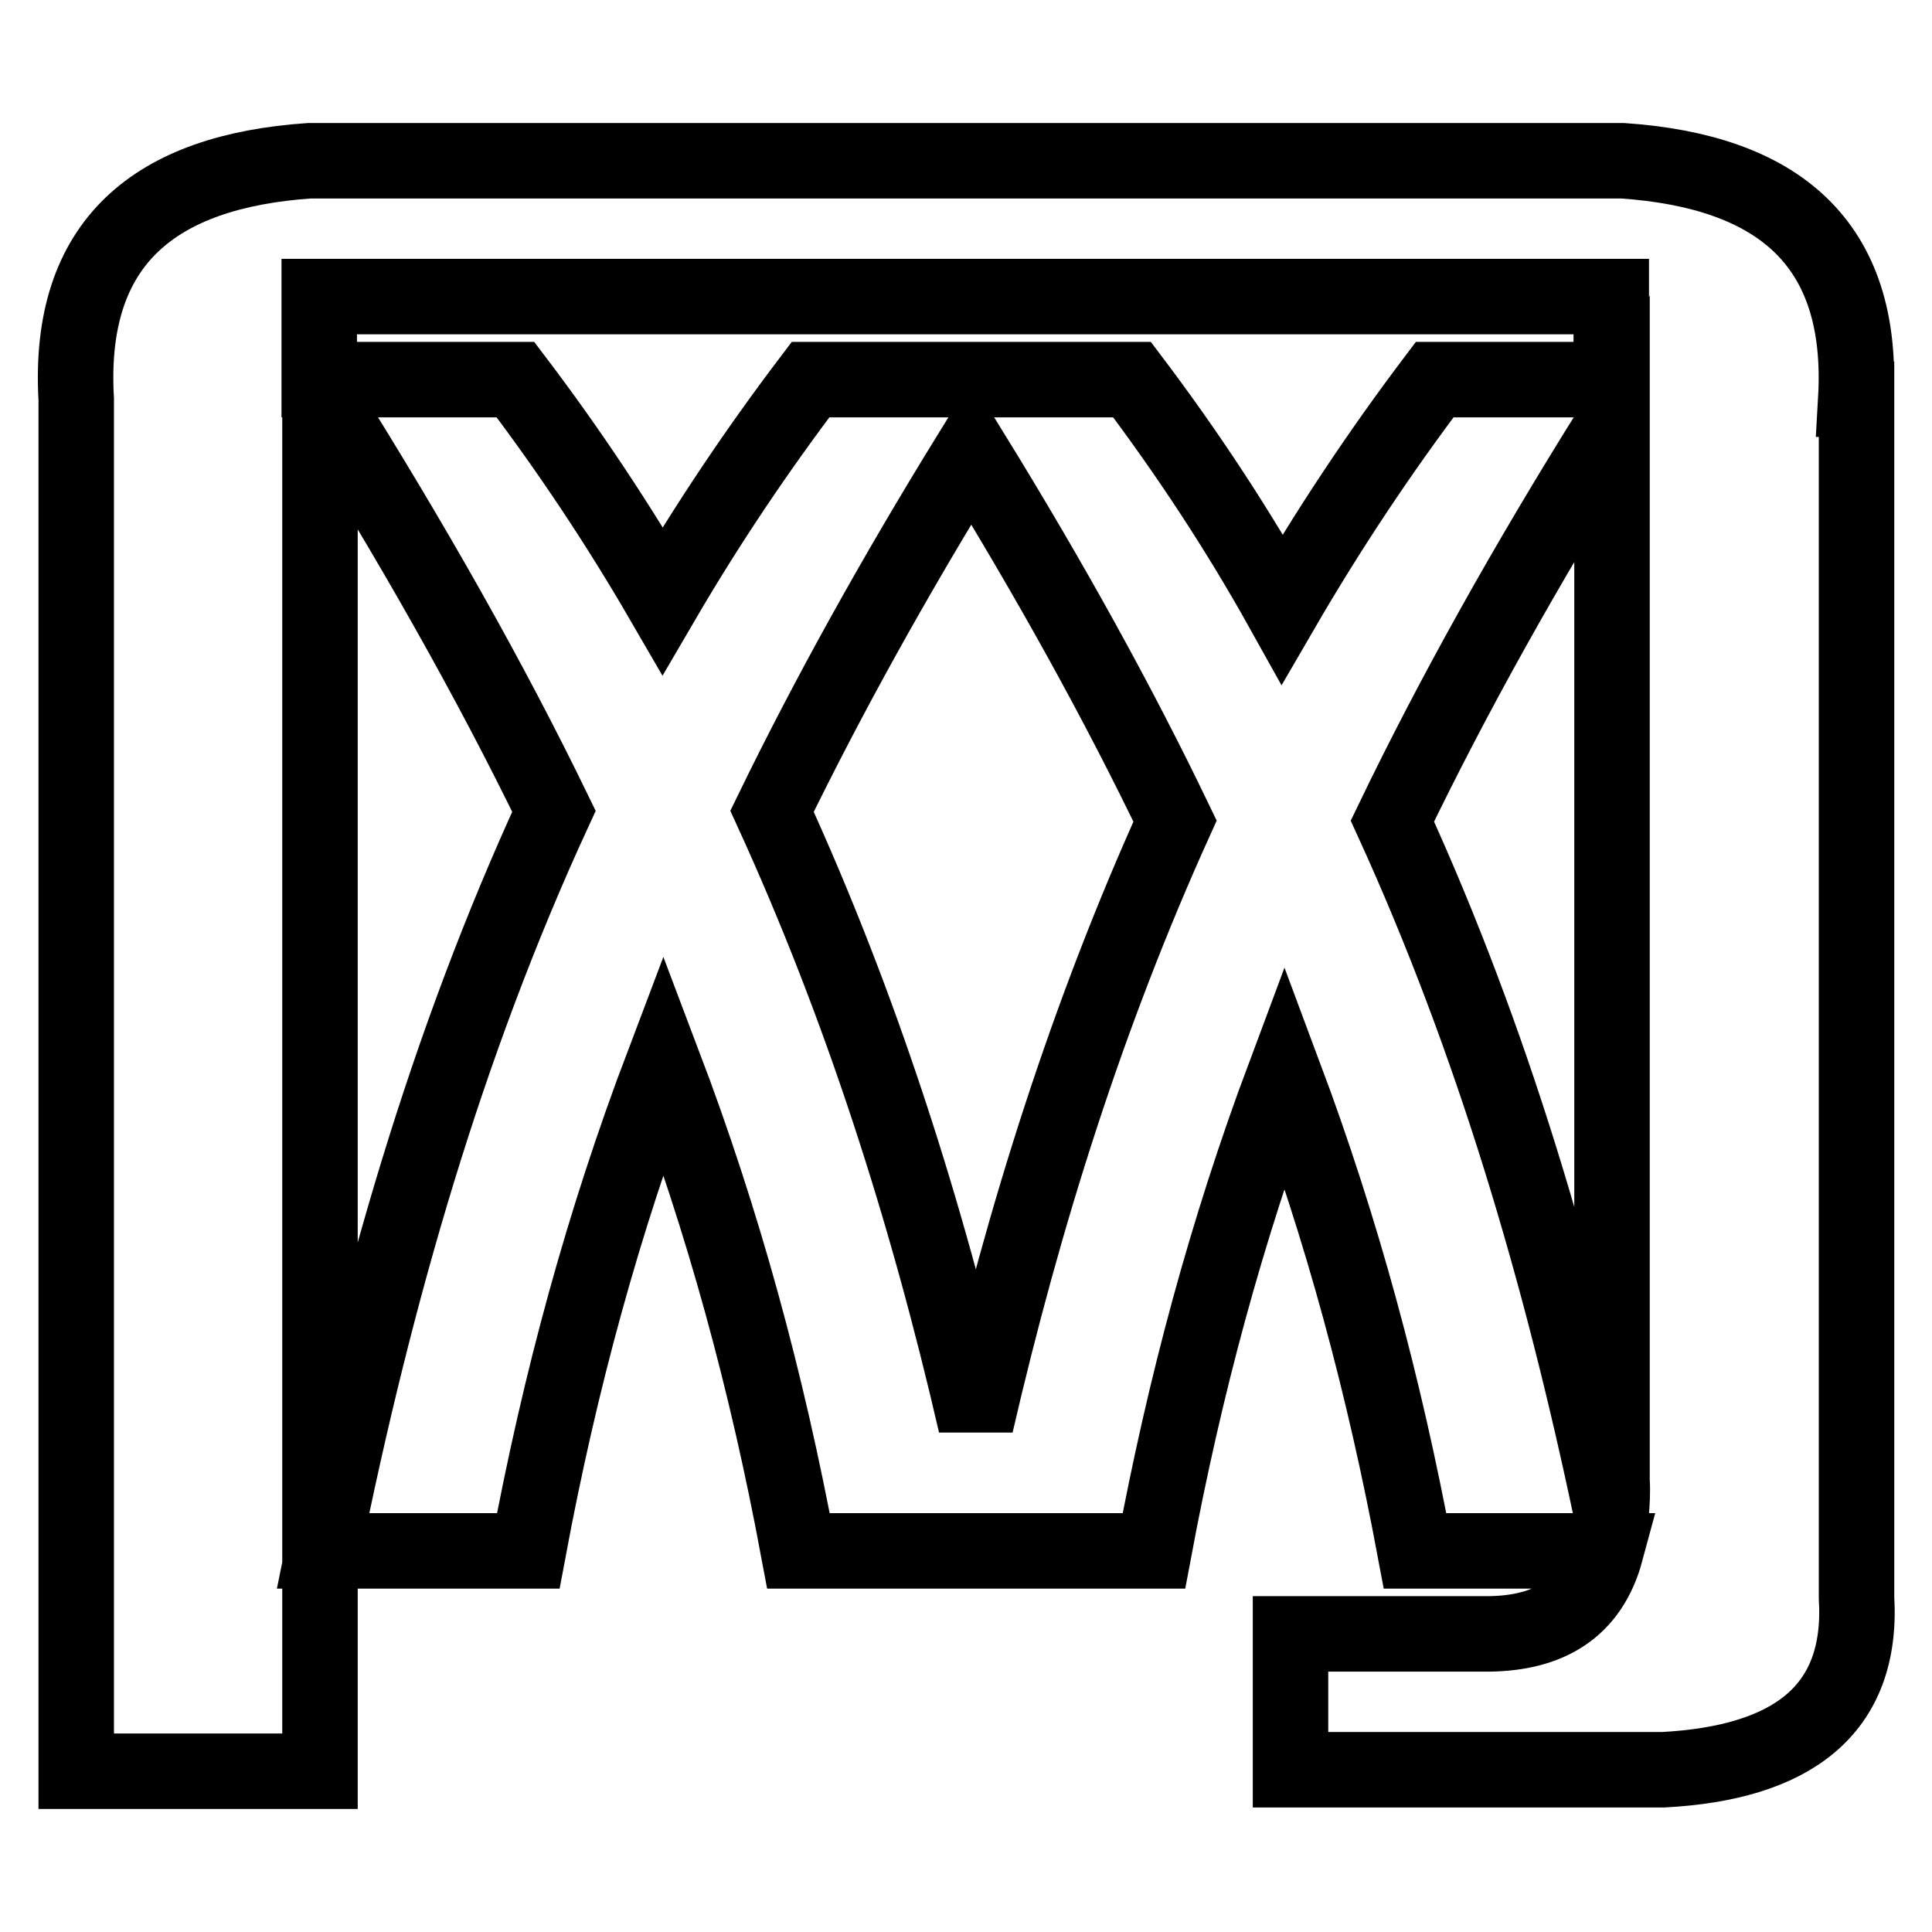 <?xml version="1.0" encoding="utf-8"?>
<!-- Svg Vector Icons : http://www.onlinewebfonts.com/icon -->
<!DOCTYPE svg PUBLIC "-//W3C//DTD SVG 1.1//EN" "http://www.w3.org/Graphics/SVG/1.1/DTD/svg11.dtd">
<svg version="1.1" xmlns="http://www.w3.org/2000/svg" xmlns:xlink="http://www.w3.org/1999/xlink" x="0px" y="0px" viewBox="0 0 256 256" enable-background="new 0 0 256 256" xml:space="preserve">
<g> <path stroke-width="10" fill-opacity="0" stroke="#000000"  d="M245.9,52.9c1.2-20.9-10.5-30.2-30.9-31.6h-24.5h-125H41C20.6,22.7,8.9,32,10.1,52.9v181.8h32.3V52.4 c12.3,19.6,22.5,37.6,31,55.1c-14.2,30.8-23.7,63.8-30.6,98H70c4.2-22.5,9.9-43.5,17.9-64.6c8,21.1,13.7,42.1,17.9,64.6h19.9h7.3 h19.9c4.1-21.9,9.6-42.4,17.3-63c7.7,20.6,13.2,41.1,17.3,63h25.3c-2.1,7.8-7.7,10.9-15.5,11h-26.3v18h49.4 c16.8-0.9,26.5-7.7,25.6-22.8V52.9z M129.3,188.7c-6.5-28.2-15.2-55.4-27-81.2c7.4-15.2,16.1-30.9,26.4-47.6 c10.6,17.2,19.5,33.3,27,48.9C144.2,134.2,135.7,161,129.3,188.7z M150,50.3h-15.3h-12h-15.3c-7.2,9.5-13.7,19.2-19.6,29.3 C82,69.6,75.5,59.8,68.3,50.3h-26v-11h23.1h125h23.1v11h-23.4c-7.4,9.8-14.1,19.9-20.2,30.4C164.1,70.3,157.4,60.1,150,50.3z  M213.5,200.4c-6.7-31.9-15.8-62.7-29-91.6c8-16.6,17.6-33.8,29.1-52.2v139.6C213.7,197.7,213.6,199.1,213.5,200.4z"/></g>
</svg>